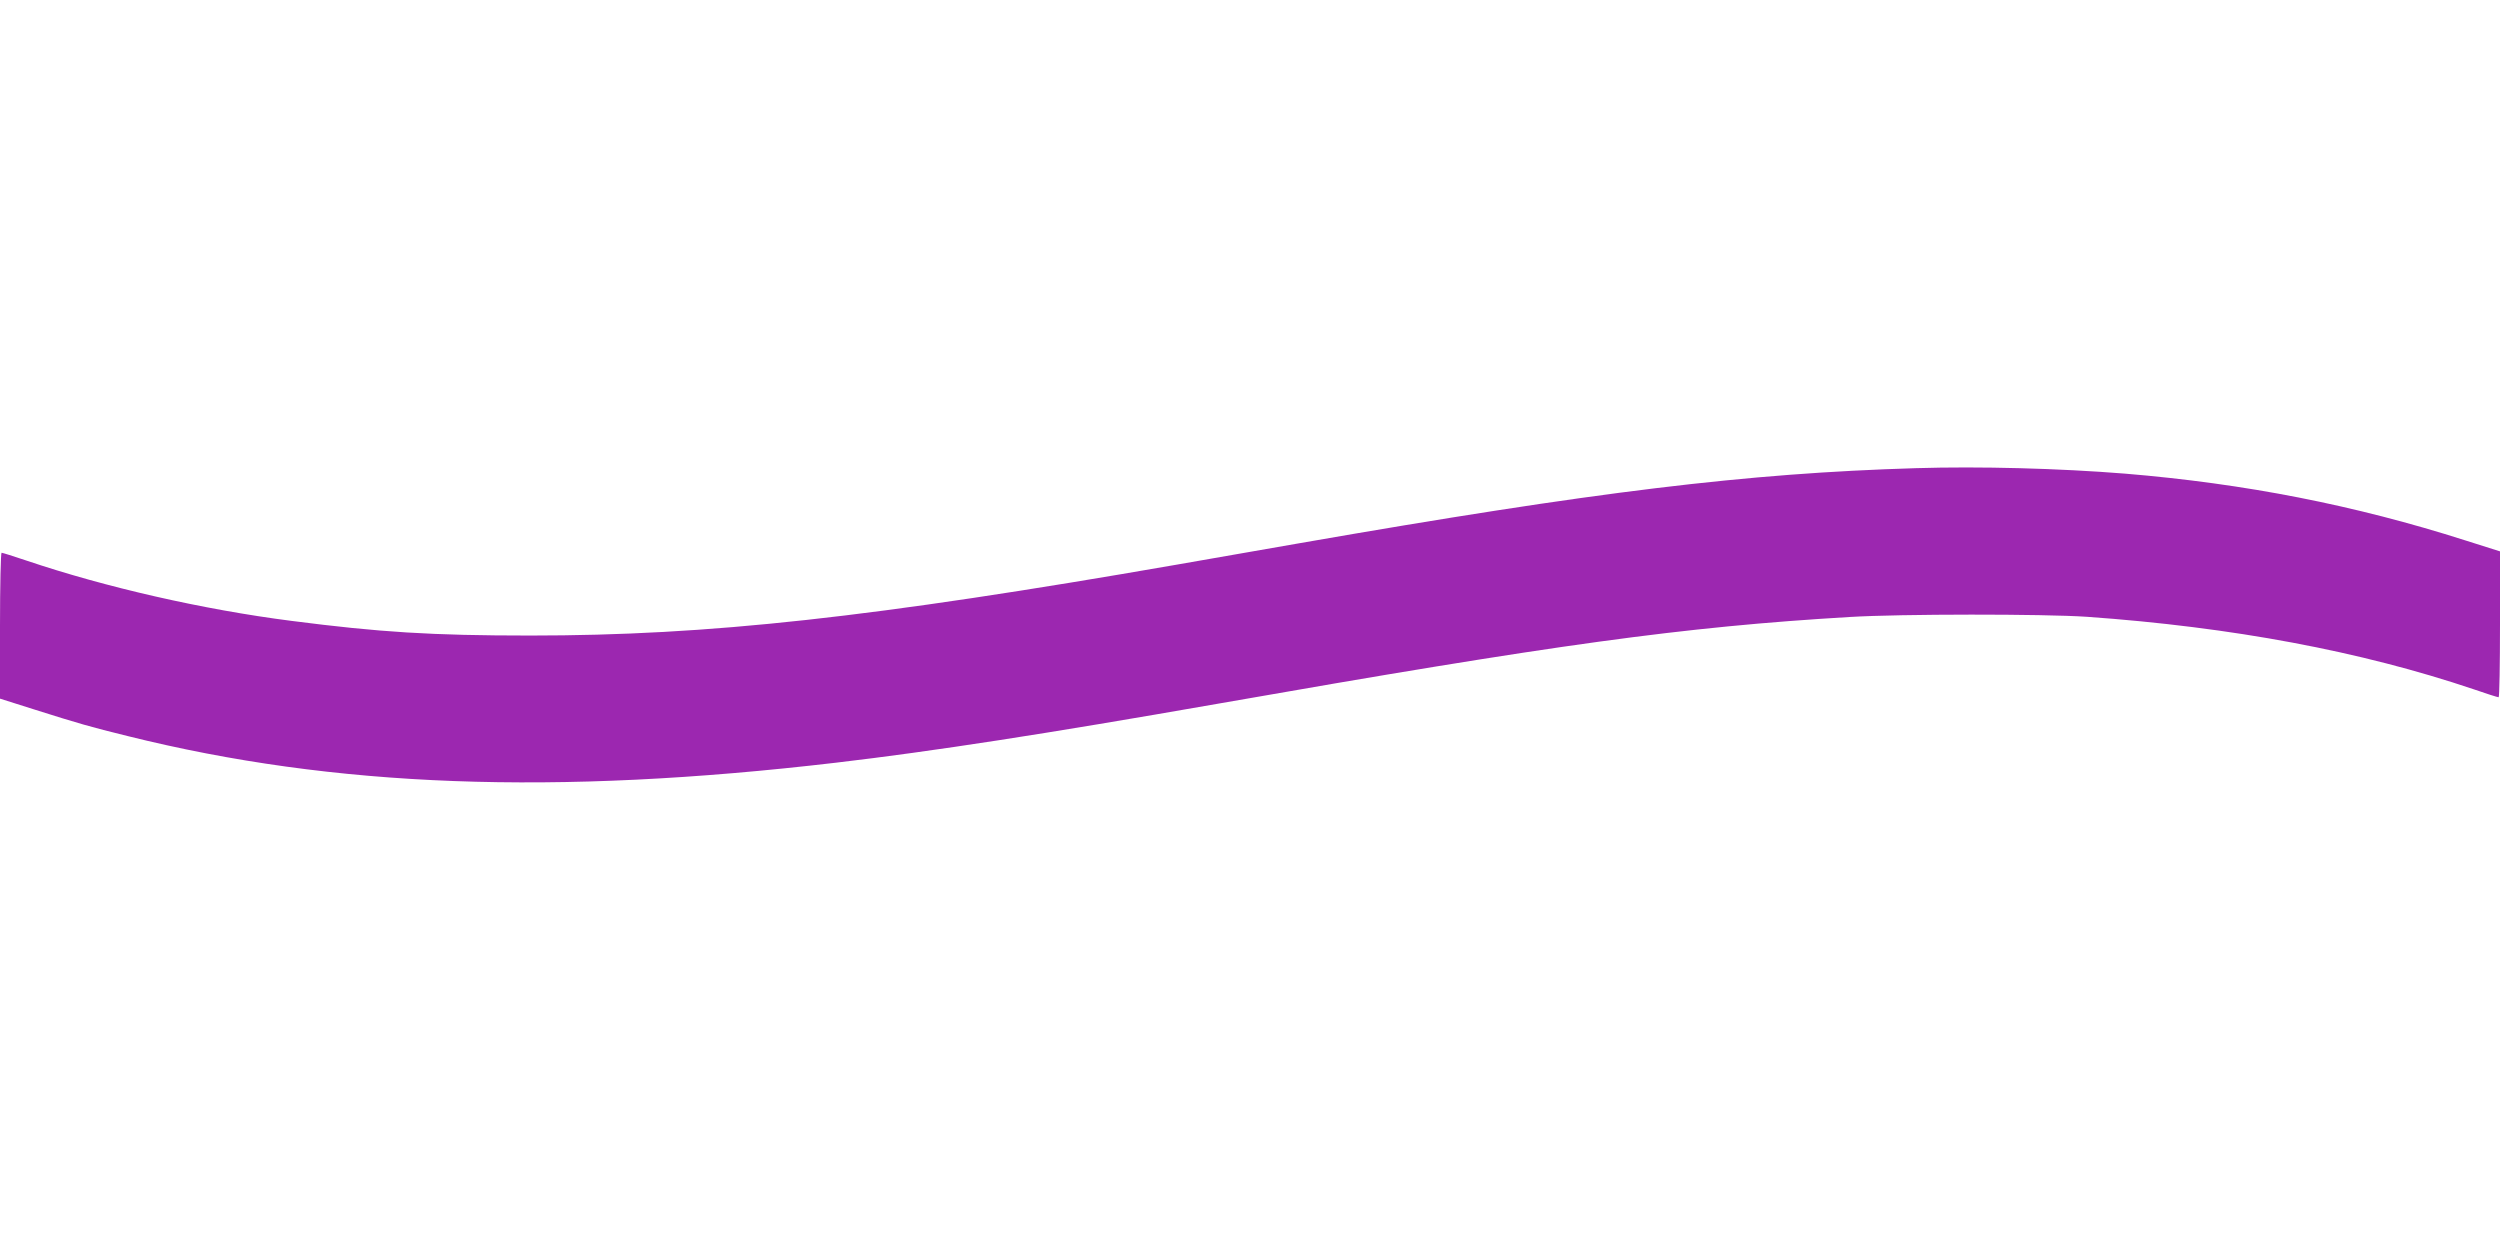 <?xml version="1.0" standalone="no"?>
<!DOCTYPE svg PUBLIC "-//W3C//DTD SVG 20010904//EN"
 "http://www.w3.org/TR/2001/REC-SVG-20010904/DTD/svg10.dtd">
<svg version="1.0" xmlns="http://www.w3.org/2000/svg"
 width="1280pt" height="640pt" viewBox="0 0 1280 640"
 preserveAspectRatio="xMidYMid meet">
<g transform="translate(0,640) scale(0.1,-0.1)"
fill="#9c27b0" stroke="none">
<path d="M9810 4003 c-867 -26 -1640 -120 -3155 -384 -253 -44 -536 -94 -630
-110 -1559 -271 -2395 -363 -3310 -363 -505 0 -772 17 -1222 75 -453 58 -952
172 -1358 309 -65 22 -123 40 -127 40 -4 0 -8 -168 -8 -373 l0 -374 177 -56
c228 -72 283 -88 478 -136 1057 -263 2185 -305 3625 -136 501 59 1070 147
1950 301 1745 306 2385 394 3240 445 261 16 993 16 1215 1 745 -53 1401 -176
1980 -371 66 -23 123 -41 128 -41 4 0 7 168 7 373 l0 374 -177 56 c-567 181
-1129 291 -1743 342 -337 27 -743 38 -1070 28z"/>
</g>
</svg>
